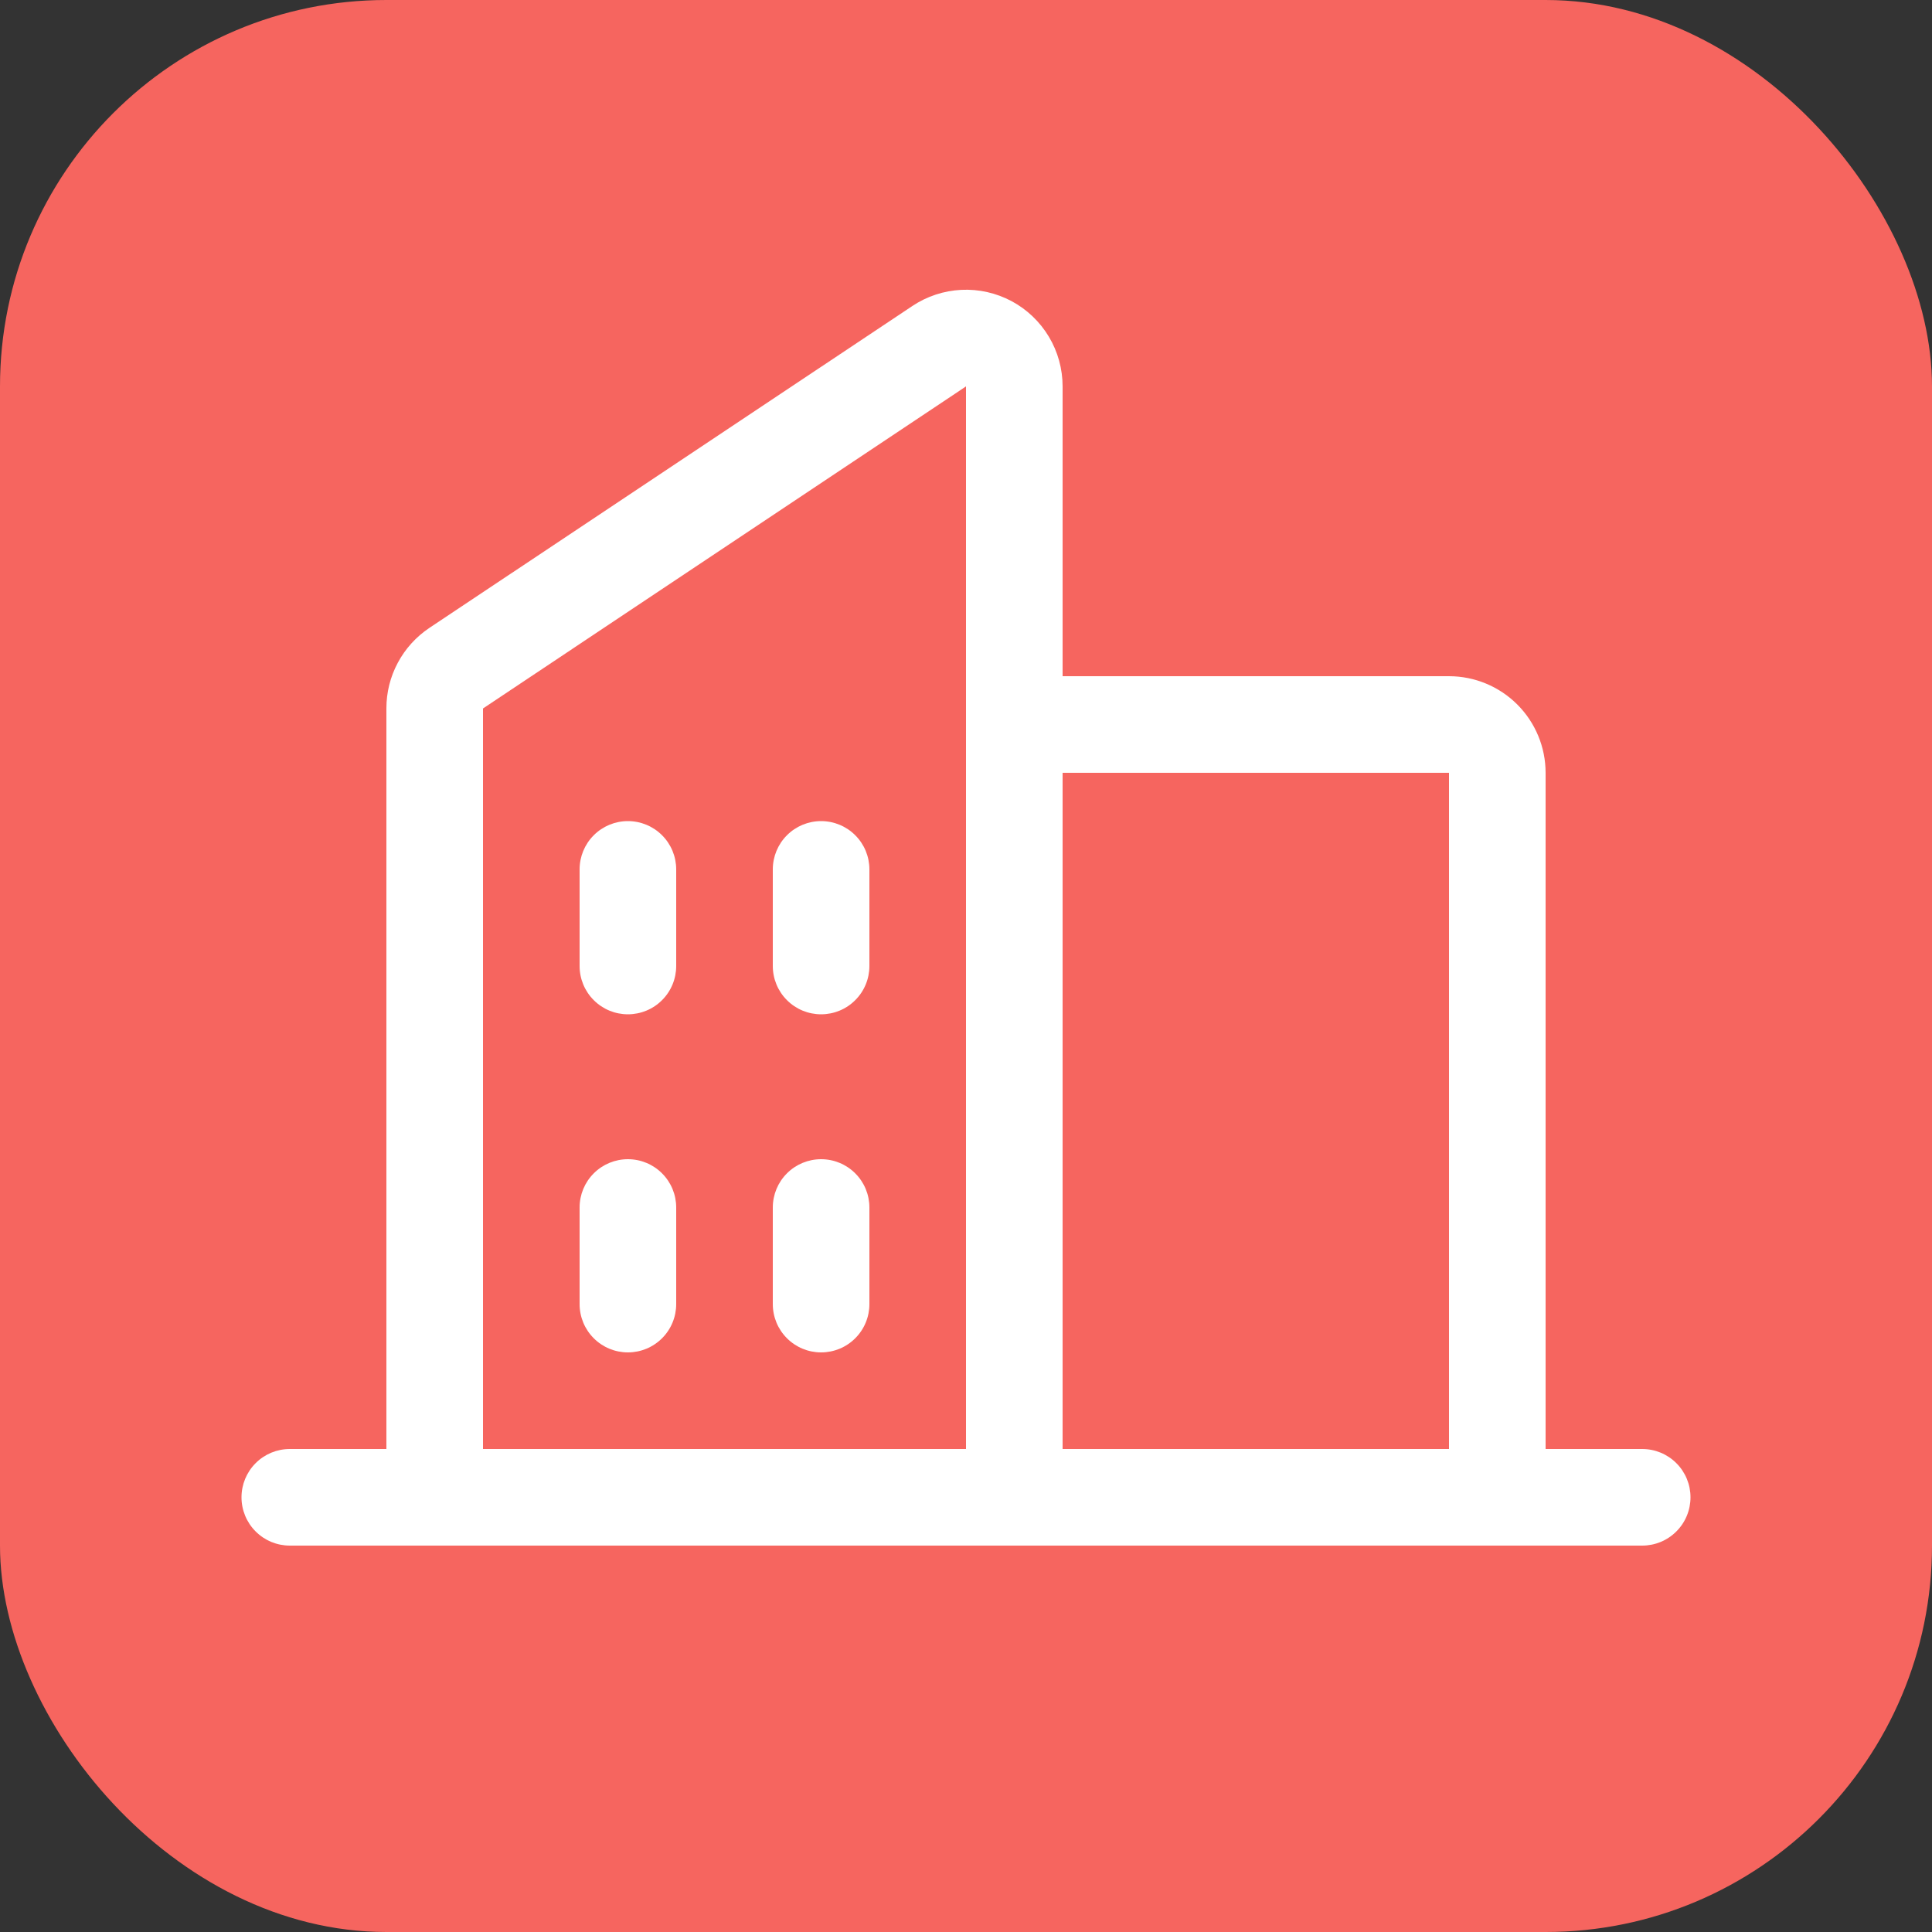 <svg width="40" height="40" viewBox="0 0 40 40" fill="none" xmlns="http://www.w3.org/2000/svg">
<rect x="0" y="0" width="40" height="40" fill="#333333" stroke="none"/>
<rect width="40" height="40" rx="8" fill="#F6655F"/>
<path d="M34 30H32V16C32 15.47 31.789 14.961 31.414 14.586C31.039 14.211 30.53 14 30 14H22V8C22 7.638 21.902 7.282 21.716 6.972C21.53 6.661 21.263 6.406 20.944 6.235C20.625 6.065 20.265 5.983 19.903 6.001C19.541 6.019 19.191 6.134 18.89 6.335L8.89 13C8.616 13.183 8.391 13.431 8.236 13.722C8.08 14.013 7.999 14.338 8 14.668V30H6C5.735 30 5.48 30.105 5.293 30.293C5.105 30.48 5 30.735 5 31C5 31.265 5.105 31.52 5.293 31.707C5.48 31.895 5.735 32 6 32H34C34.265 32 34.52 31.895 34.707 31.707C34.895 31.52 35 31.265 35 31C35 30.735 34.895 30.48 34.707 30.293C34.52 30.105 34.265 30 34 30ZM30 16V30H22V16H30ZM10 14.668L20 8V30H10V14.668ZM18 18V20C18 20.265 17.895 20.52 17.707 20.707C17.52 20.895 17.265 21 17 21C16.735 21 16.48 20.895 16.293 20.707C16.105 20.52 16 20.265 16 20V18C16 17.735 16.105 17.48 16.293 17.293C16.48 17.105 16.735 17 17 17C17.265 17 17.52 17.105 17.707 17.293C17.895 17.48 18 17.735 18 18ZM14 18V20C14 20.265 13.895 20.52 13.707 20.707C13.52 20.895 13.265 21 13 21C12.735 21 12.48 20.895 12.293 20.707C12.105 20.52 12 20.265 12 20V18C12 17.735 12.105 17.48 12.293 17.293C12.48 17.105 12.735 17 13 17C13.265 17 13.52 17.105 13.707 17.293C13.895 17.48 14 17.735 14 18ZM14 25V27C14 27.265 13.895 27.52 13.707 27.707C13.52 27.895 13.265 28 13 28C12.735 28 12.48 27.895 12.293 27.707C12.105 27.52 12 27.265 12 27V25C12 24.735 12.105 24.48 12.293 24.293C12.48 24.105 12.735 24 13 24C13.265 24 13.52 24.105 13.707 24.293C13.895 24.48 14 24.735 14 25ZM18 25V27C18 27.265 17.895 27.52 17.707 27.707C17.52 27.895 17.265 28 17 28C16.735 28 16.48 27.895 16.293 27.707C16.105 27.52 16 27.265 16 27V25C16 24.735 16.105 24.48 16.293 24.293C16.48 24.105 16.735 24 17 24C17.265 24 17.52 24.105 17.707 24.293C17.895 24.48 18 24.735 18 25Z" fill="white"/>
</svg>
